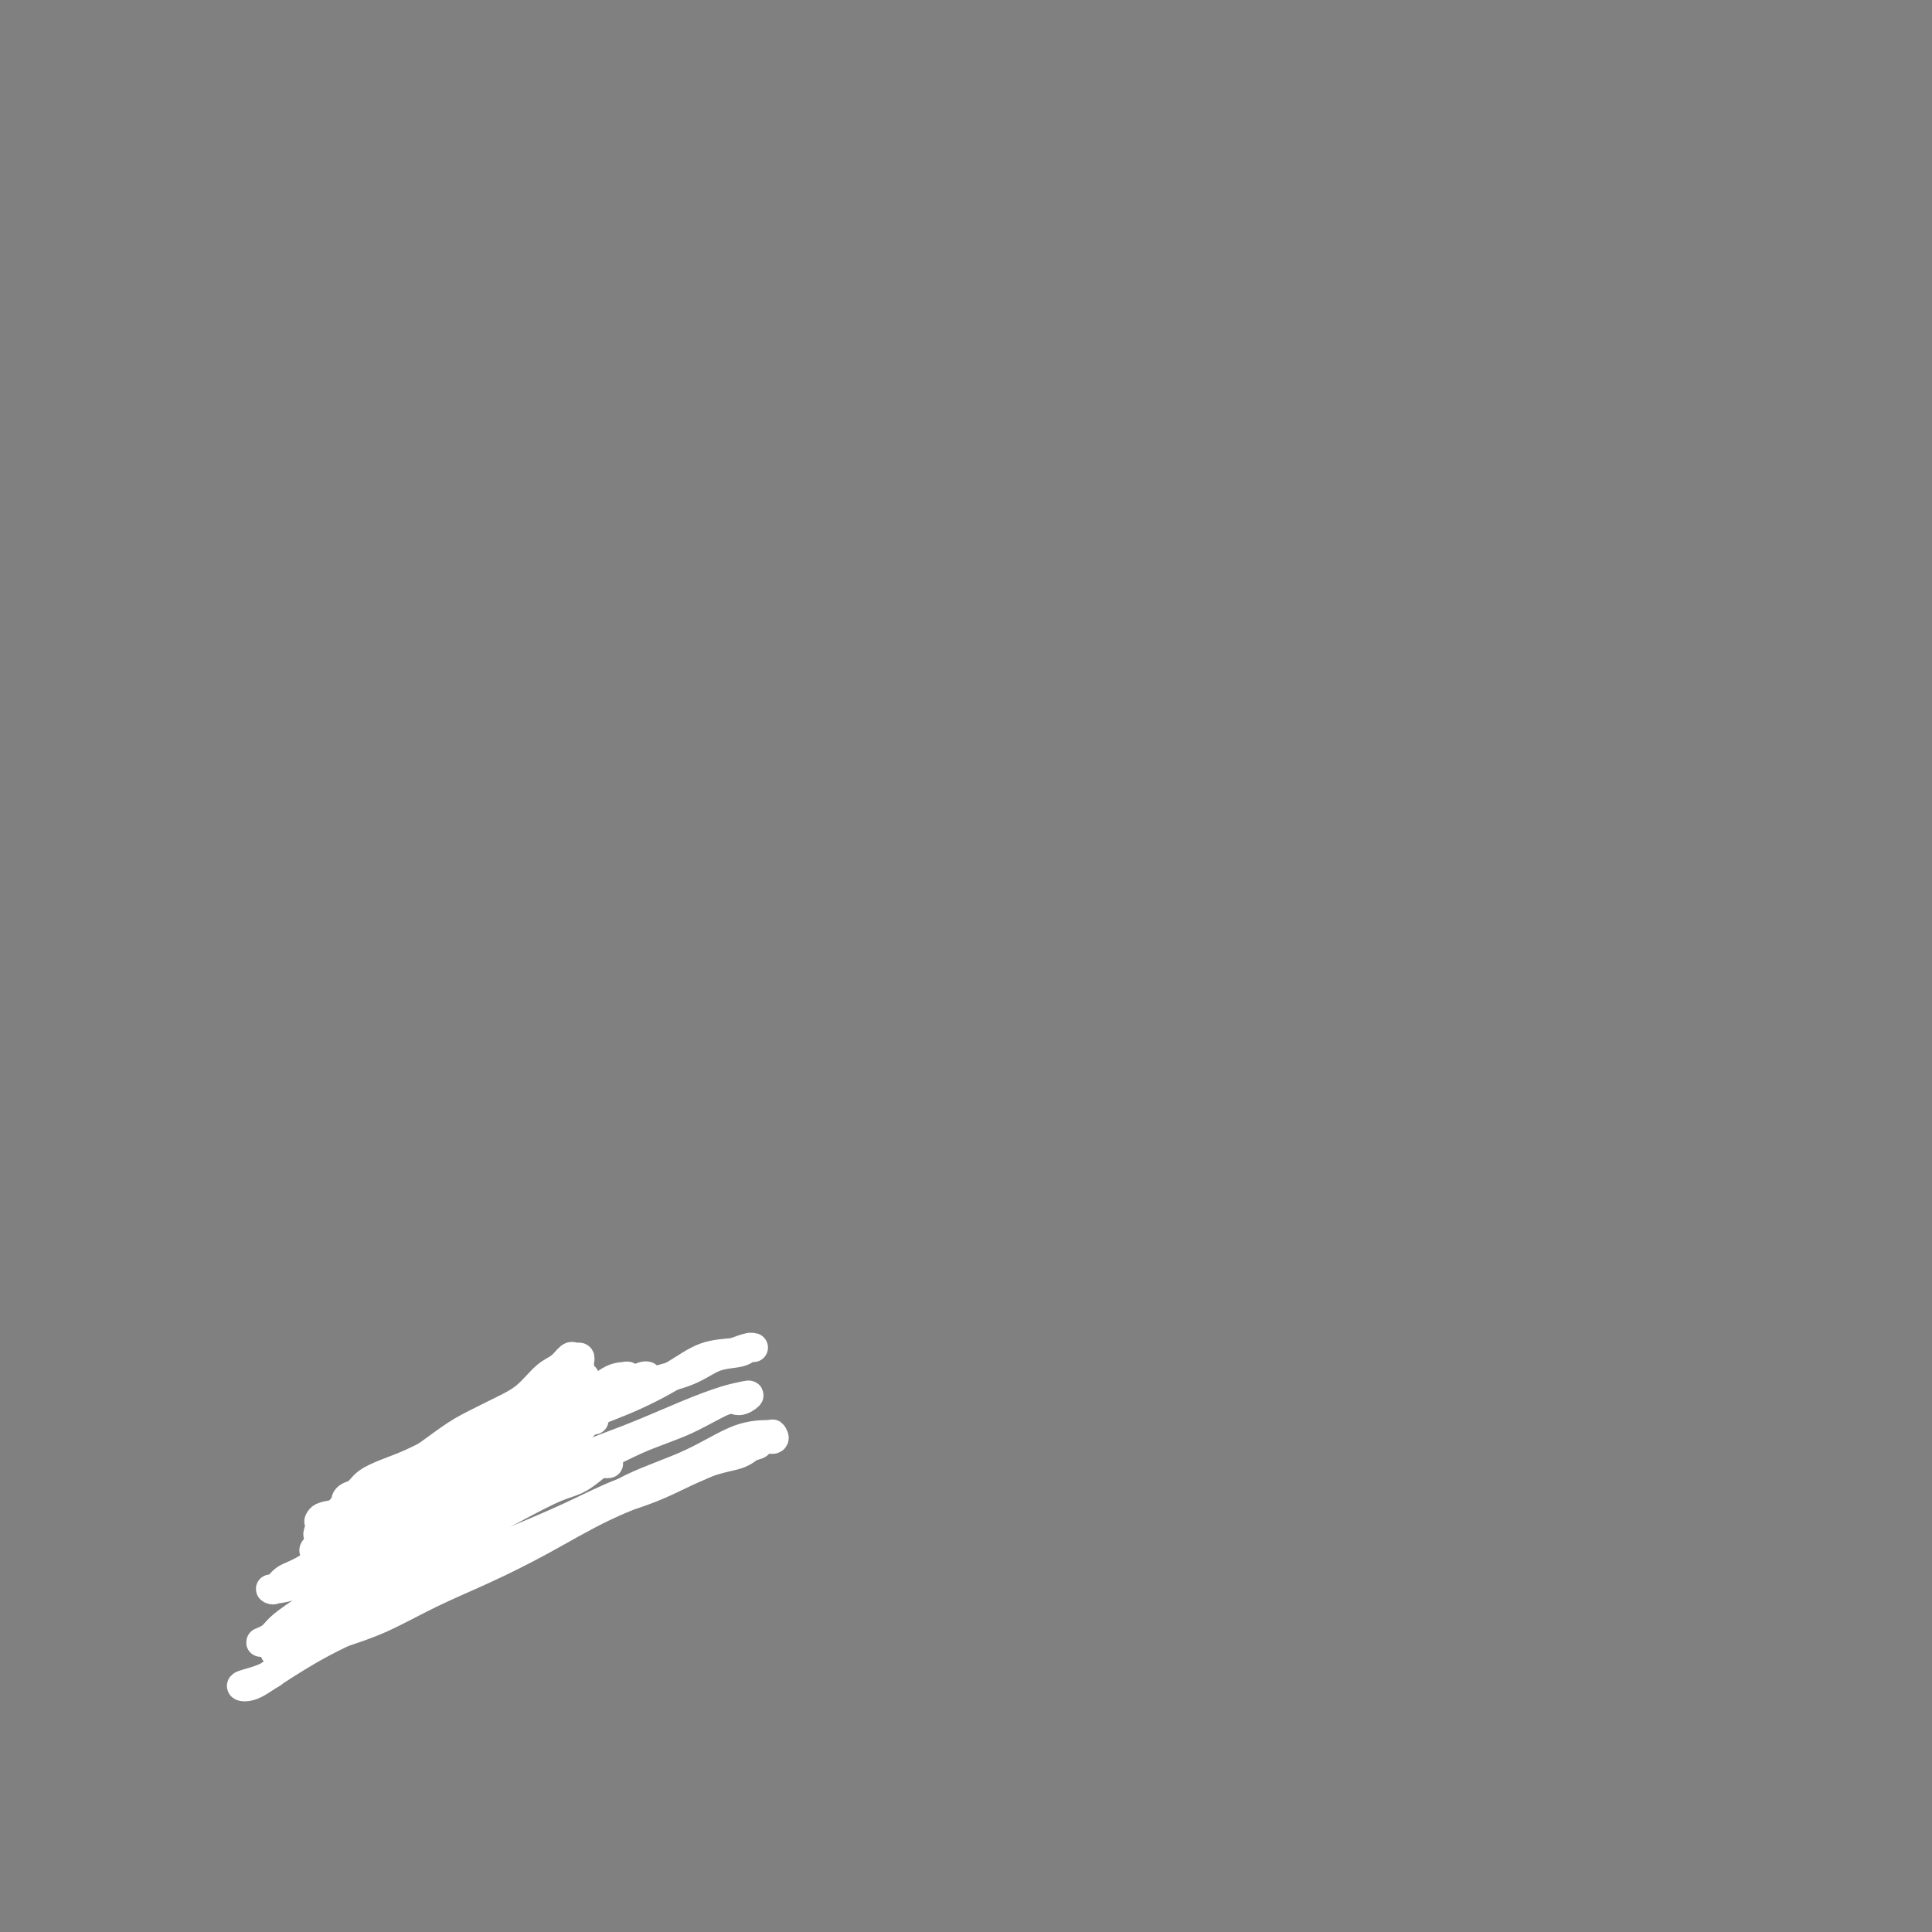 <svg viewBox='0 0 400 400' version='1.1' xmlns='http://www.w3.org/2000/svg' xmlns:xlink='http://www.w3.org/1999/xlink'><rect x="0" y="0" width="400" height="400" fill="#808080" stroke="none"/><g fill='none' stroke='#000000' stroke-width='6' stroke-linecap='round' stroke-linejoin='round'><path d='M97,316c-0.845,-3.292 -1.691,-6.583 -2,-8c-0.309,-1.417 -0.083,-0.958 0,-1c0.083,-0.042 0.022,-0.585 0,-1c-0.022,-0.415 -0.006,-0.702 0,-1c0.006,-0.298 0.002,-0.606 0,-1c-0.002,-0.394 -0.000,-0.875 0,-1c0.000,-0.125 0.000,0.107 0,0c-0.000,-0.107 -0.000,-0.554 0,-1'/></g>
<g fill='none' stroke='#FFFFFF' stroke-width='6' stroke-linecap='round' stroke-linejoin='round'><path d='M120,284c-0.025,-0.728 -0.051,-1.457 0,-2c0.051,-0.543 0.177,-0.902 0,-1c-0.177,-0.098 -0.658,0.063 -1,0c-0.342,-0.063 -0.547,-0.352 -1,0c-0.453,0.352 -1.156,1.344 -2,2c-0.844,0.656 -1.829,0.978 -3,2c-1.171,1.022 -2.529,2.746 -4,4c-1.471,1.254 -3.055,2.039 -5,3c-1.945,0.961 -4.249,2.100 -6,3c-1.751,0.900 -2.948,1.563 -5,3c-2.052,1.437 -4.958,3.650 -7,5c-2.042,1.350 -3.219,1.839 -5,3c-1.781,1.161 -4.165,2.993 -6,4c-1.835,1.007 -3.120,1.187 -4,2c-0.880,0.813 -1.355,2.258 -2,3c-0.645,0.742 -1.461,0.780 -2,1c-0.539,0.220 -0.801,0.621 -1,1c-0.199,0.379 -0.336,0.734 0,1c0.336,0.266 1.146,0.441 2,0c0.854,-0.441 1.751,-1.500 3,-2c1.249,-0.500 2.850,-0.443 5,-1c2.150,-0.557 4.851,-1.727 7,-3c2.149,-1.273 3.747,-2.647 6,-4c2.253,-1.353 5.162,-2.684 8,-4c2.838,-1.316 5.605,-2.617 8,-4c2.395,-1.383 4.419,-2.846 7,-4c2.581,-1.154 5.720,-1.998 8,-3c2.280,-1.002 3.701,-2.163 5,-3c1.299,-0.837 2.476,-1.350 4,-2c1.524,-0.650 3.394,-1.437 4,-2c0.606,-0.563 -0.050,-0.904 0,-1c0.050,-0.096 0.808,0.051 1,0c0.192,-0.051 -0.183,-0.302 -1,0c-0.817,0.302 -2.076,1.156 -3,2c-0.924,0.844 -1.511,1.678 -3,2c-1.489,0.322 -3.878,0.130 -6,1c-2.122,0.870 -3.976,2.800 -6,4c-2.024,1.200 -4.217,1.670 -7,3c-2.783,1.330 -6.154,3.519 -9,5c-2.846,1.481 -5.165,2.252 -8,4c-2.835,1.748 -6.185,4.473 -9,6c-2.815,1.527 -5.094,1.857 -7,3c-1.906,1.143 -3.437,3.100 -5,4c-1.563,0.900 -3.157,0.745 -4,1c-0.843,0.255 -0.936,0.921 -1,1c-0.064,0.079 -0.099,-0.428 1,-1c1.099,-0.572 3.331,-1.207 5,-2c1.669,-0.793 2.774,-1.744 5,-3c2.226,-1.256 5.574,-2.819 9,-5c3.426,-2.181 6.929,-4.981 11,-7c4.071,-2.019 8.709,-3.255 13,-5c4.291,-1.745 8.235,-3.997 12,-6c3.765,-2.003 7.351,-3.756 11,-5c3.649,-1.244 7.360,-1.979 10,-3c2.640,-1.021 4.208,-2.327 6,-3c1.792,-0.673 3.806,-0.714 5,-1c1.194,-0.286 1.567,-0.819 2,-1c0.433,-0.181 0.924,-0.010 1,0c0.076,0.010 -0.264,-0.140 -1,0c-0.736,0.140 -1.868,0.570 -3,1'/><path d='M152,280c-1.675,0.205 -3.863,0.217 -6,1c-2.137,0.783 -4.223,2.338 -7,4c-2.777,1.662 -6.245,3.431 -10,5c-3.755,1.569 -7.796,2.939 -12,5c-4.204,2.061 -8.571,4.815 -13,7c-4.429,2.185 -8.919,3.803 -13,6c-4.081,2.197 -7.751,4.975 -11,7c-3.249,2.025 -6.076,3.299 -9,5c-2.924,1.701 -5.945,3.829 -8,5c-2.055,1.171 -3.142,1.384 -4,2c-0.858,0.616 -1.485,1.634 -2,2c-0.515,0.366 -0.918,0.080 -1,0c-0.082,-0.080 0.157,0.044 1,0c0.843,-0.044 2.289,-0.257 4,-1c1.711,-0.743 3.687,-2.015 6,-3c2.313,-0.985 4.964,-1.683 8,-3c3.036,-1.317 6.457,-3.255 10,-5c3.543,-1.745 7.207,-3.298 11,-5c3.793,-1.702 7.716,-3.554 12,-5c4.284,-1.446 8.929,-2.488 13,-4c4.071,-1.512 7.568,-3.495 11,-5c3.432,-1.505 6.799,-2.533 10,-4c3.201,-1.467 6.235,-3.372 8,-4c1.765,-0.628 2.260,0.021 3,0c0.740,-0.021 1.725,-0.712 2,-1c0.275,-0.288 -0.159,-0.174 -1,0c-0.841,0.174 -2.088,0.408 -4,1c-1.912,0.592 -4.489,1.541 -8,3c-3.511,1.459 -7.958,3.429 -12,5c-4.042,1.571 -7.681,2.743 -12,5c-4.319,2.257 -9.320,5.598 -14,8c-4.680,2.402 -9.040,3.865 -13,6c-3.960,2.135 -7.522,4.943 -11,7c-3.478,2.057 -6.874,3.364 -10,5c-3.126,1.636 -5.984,3.601 -8,5c-2.016,1.399 -3.191,2.233 -4,3c-0.809,0.767 -1.251,1.467 -2,2c-0.749,0.533 -1.803,0.899 -2,1c-0.197,0.101 0.465,-0.064 1,0c0.535,0.064 0.943,0.356 2,0c1.057,-0.356 2.764,-1.359 5,-2c2.236,-0.641 5.000,-0.918 8,-2c3.000,-1.082 6.236,-2.967 10,-5c3.764,-2.033 8.058,-4.213 12,-6c3.942,-1.787 7.533,-3.181 12,-5c4.467,-1.819 9.811,-4.065 14,-6c4.189,-1.935 7.225,-3.561 11,-5c3.775,-1.439 8.290,-2.691 12,-4c3.710,-1.309 6.616,-2.676 9,-4c2.384,-1.324 4.245,-2.604 6,-3c1.755,-0.396 3.403,0.091 4,0c0.597,-0.091 0.145,-0.760 0,-1c-0.145,-0.240 0.019,-0.050 -1,0c-1.019,0.050 -3.222,-0.040 -6,1c-2.778,1.040 -6.131,3.211 -10,5c-3.869,1.789 -8.252,3.198 -12,5c-3.748,1.802 -6.860,3.999 -11,6c-4.140,2.001 -9.307,3.808 -14,6c-4.693,2.192 -8.912,4.769 -13,7c-4.088,2.231 -8.044,4.115 -12,6'/><path d='M81,333c-12.925,6.362 -9.237,4.766 -10,5c-0.763,0.234 -5.975,2.299 -9,4c-3.025,1.701 -3.861,3.038 -5,4c-1.139,0.962 -2.582,1.550 -4,2c-1.418,0.450 -2.813,0.764 -3,1c-0.187,0.236 0.833,0.395 2,0c1.167,-0.395 2.482,-1.344 5,-3c2.518,-1.656 6.239,-4.018 10,-6c3.761,-1.982 7.562,-3.585 12,-6c4.438,-2.415 9.514,-5.641 14,-8c4.486,-2.359 8.381,-3.849 13,-6c4.619,-2.151 9.962,-4.962 15,-7c5.038,-2.038 9.772,-3.303 14,-5c4.228,-1.697 7.951,-3.826 11,-5c3.049,-1.174 5.424,-1.392 7,-2c1.576,-0.608 2.353,-1.605 3,-2c0.647,-0.395 1.166,-0.187 1,0c-0.166,0.187 -1.015,0.355 -3,1c-1.985,0.645 -5.107,1.767 -8,3c-2.893,1.233 -5.557,2.576 -9,4c-3.443,1.424 -7.664,2.930 -12,5c-4.336,2.070 -8.788,4.704 -13,7c-4.212,2.296 -8.184,4.253 -12,6c-3.816,1.747 -7.476,3.285 -11,5c-3.524,1.715 -6.911,3.608 -10,5c-3.089,1.392 -5.879,2.282 -8,3c-2.121,0.718 -3.573,1.265 -5,2c-1.427,0.735 -2.829,1.659 -4,2c-1.171,0.341 -2.110,0.100 -3,0c-0.890,-0.100 -1.731,-0.058 -2,0c-0.269,0.058 0.034,0.134 0,0c-0.034,-0.134 -0.407,-0.477 0,-1c0.407,-0.523 1.592,-1.228 3,-2c1.408,-0.772 3.038,-1.613 5,-3c1.962,-1.387 4.254,-3.322 7,-5c2.746,-1.678 5.945,-3.101 9,-5c3.055,-1.899 5.964,-4.275 9,-6c3.036,-1.725 6.198,-2.799 9,-4c2.802,-1.201 5.245,-2.528 8,-4c2.755,-1.472 5.822,-3.090 8,-4c2.178,-0.910 3.466,-1.114 5,-2c1.534,-0.886 3.315,-2.456 4,-3c0.685,-0.544 0.275,-0.064 0,0c-0.275,0.064 -0.413,-0.289 -1,0c-0.587,0.289 -1.621,1.218 -3,2c-1.379,0.782 -3.101,1.416 -5,2c-1.899,0.584 -3.974,1.120 -6,2c-2.026,0.880 -4.002,2.106 -6,3c-1.998,0.894 -4.019,1.458 -6,2c-1.981,0.542 -3.922,1.063 -6,2c-2.078,0.937 -4.292,2.291 -6,3c-1.708,0.709 -2.909,0.775 -4,1c-1.091,0.225 -2.073,0.610 -3,1c-0.927,0.390 -1.798,0.787 -2,1c-0.202,0.213 0.265,0.243 1,0c0.735,-0.243 1.736,-0.758 3,-1c1.264,-0.242 2.790,-0.212 5,-1c2.210,-0.788 5.105,-2.394 8,-4'/><path d='M93,316c3.748,-1.313 5.617,-2.097 8,-3c2.383,-0.903 5.278,-1.927 8,-3c2.722,-1.073 5.271,-2.196 7,-3c1.729,-0.804 2.640,-1.287 4,-2c1.360,-0.713 3.170,-1.654 4,-2c0.830,-0.346 0.680,-0.095 1,0c0.320,0.095 1.108,0.036 1,0c-0.108,-0.036 -1.114,-0.049 -2,0c-0.886,0.049 -1.654,0.159 -3,1c-1.346,0.841 -3.272,2.414 -5,3c-1.728,0.586 -3.260,0.187 -5,1c-1.740,0.813 -3.688,2.838 -6,4c-2.312,1.162 -4.986,1.460 -7,2c-2.014,0.540 -3.366,1.323 -5,2c-1.634,0.677 -3.550,1.250 -5,2c-1.450,0.750 -2.436,1.677 -3,2c-0.564,0.323 -0.708,0.042 -1,0c-0.292,-0.042 -0.731,0.155 -1,0c-0.269,-0.155 -0.367,-0.663 0,-1c0.367,-0.337 1.199,-0.504 2,-1c0.801,-0.496 1.570,-1.320 3,-2c1.430,-0.680 3.519,-1.217 5,-2c1.481,-0.783 2.353,-1.813 4,-3c1.647,-1.187 4.069,-2.530 6,-4c1.931,-1.470 3.371,-3.067 5,-4c1.629,-0.933 3.446,-1.203 5,-2c1.554,-0.797 2.844,-2.123 4,-3c1.156,-0.877 2.176,-1.306 3,-2c0.824,-0.694 1.451,-1.653 2,-2c0.549,-0.347 1.019,-0.083 1,0c-0.019,0.083 -0.526,-0.016 -1,0c-0.474,0.016 -0.915,0.146 -2,0c-1.085,-0.146 -2.813,-0.569 -5,0c-2.187,0.569 -4.833,2.130 -7,3c-2.167,0.870 -3.854,1.049 -6,2c-2.146,0.951 -4.750,2.674 -7,4c-2.250,1.326 -4.147,2.254 -6,3c-1.853,0.746 -3.664,1.310 -5,2c-1.336,0.690 -2.198,1.505 -3,2c-0.802,0.495 -1.545,0.670 -2,1c-0.455,0.330 -0.621,0.815 -1,1c-0.379,0.185 -0.971,0.069 -1,0c-0.029,-0.069 0.506,-0.093 1,0c0.494,0.093 0.948,0.303 2,0c1.052,-0.303 2.701,-1.118 4,-2c1.299,-0.882 2.246,-1.830 4,-3c1.754,-1.170 4.313,-2.563 7,-4c2.687,-1.437 5.500,-2.917 8,-4c2.500,-1.083 4.687,-1.767 7,-3c2.313,-1.233 4.754,-3.014 7,-4c2.246,-0.986 4.299,-1.179 6,-2c1.701,-0.821 3.051,-2.272 4,-3c0.949,-0.728 1.495,-0.732 2,-1c0.505,-0.268 0.967,-0.799 1,-1c0.033,-0.201 -0.364,-0.070 -1,0c-0.636,0.070 -1.511,0.081 -3,1c-1.489,0.919 -3.593,2.748 -6,4c-2.407,1.252 -5.116,1.929 -8,3c-2.884,1.071 -5.942,2.535 -9,4'/><path d='M103,297c-5.820,2.784 -6.871,3.745 -9,5c-2.129,1.255 -5.337,2.804 -8,4c-2.663,1.196 -4.780,2.038 -7,3c-2.220,0.962 -4.542,2.044 -6,3c-1.458,0.956 -2.053,1.785 -3,2c-0.947,0.215 -2.245,-0.185 -3,0c-0.755,0.185 -0.966,0.956 -1,1c-0.034,0.044 0.110,-0.637 1,-1c0.890,-0.363 2.527,-0.407 4,-1c1.473,-0.593 2.782,-1.736 5,-3c2.218,-1.264 5.347,-2.650 8,-4c2.653,-1.350 4.832,-2.665 7,-4c2.168,-1.335 4.325,-2.690 7,-4c2.675,-1.310 5.869,-2.576 8,-4c2.131,-1.424 3.198,-3.006 5,-4c1.802,-0.994 4.338,-1.398 6,-2c1.662,-0.602 2.449,-1.401 3,-2c0.551,-0.599 0.867,-0.999 1,-1c0.133,-0.001 0.084,0.397 -1,1c-1.084,0.603 -3.205,1.410 -5,2c-1.795,0.590 -3.266,0.963 -5,2c-1.734,1.037 -3.730,2.739 -6,4c-2.270,1.261 -4.814,2.081 -7,3c-2.186,0.919 -4.013,1.938 -6,3c-1.987,1.062 -4.133,2.168 -6,3c-1.867,0.832 -3.455,1.390 -5,2c-1.545,0.610 -3.047,1.271 -4,2c-0.953,0.729 -1.359,1.525 -2,2c-0.641,0.475 -1.518,0.630 -2,1c-0.482,0.370 -0.568,0.957 0,1c0.568,0.043 1.790,-0.456 3,-1c1.210,-0.544 2.407,-1.133 4,-2c1.593,-0.867 3.580,-2.012 6,-3c2.420,-0.988 5.272,-1.821 8,-3c2.728,-1.179 5.332,-2.706 8,-4c2.668,-1.294 5.401,-2.357 7,-3c1.599,-0.643 2.063,-0.866 3,-1c0.937,-0.134 2.346,-0.179 4,-1c1.654,-0.821 3.553,-2.419 5,-3c1.447,-0.581 2.443,-0.146 3,0c0.557,0.146 0.676,0.001 1,0c0.324,-0.001 0.853,0.141 1,0c0.147,-0.141 -0.089,-0.565 -1,0c-0.911,0.565 -2.496,2.121 -4,3c-1.504,0.879 -2.926,1.082 -5,2c-2.074,0.918 -4.799,2.551 -7,4c-2.201,1.449 -3.877,2.716 -6,4c-2.123,1.284 -4.692,2.586 -7,4c-2.308,1.414 -4.354,2.939 -6,4c-1.646,1.061 -2.892,1.657 -4,2c-1.108,0.343 -2.079,0.432 -3,1c-0.921,0.568 -1.793,1.616 -2,2c-0.207,0.384 0.252,0.103 2,0c1.748,-0.103 4.785,-0.030 6,0c1.215,0.030 0.607,0.015 0,0'/></g>
</svg>